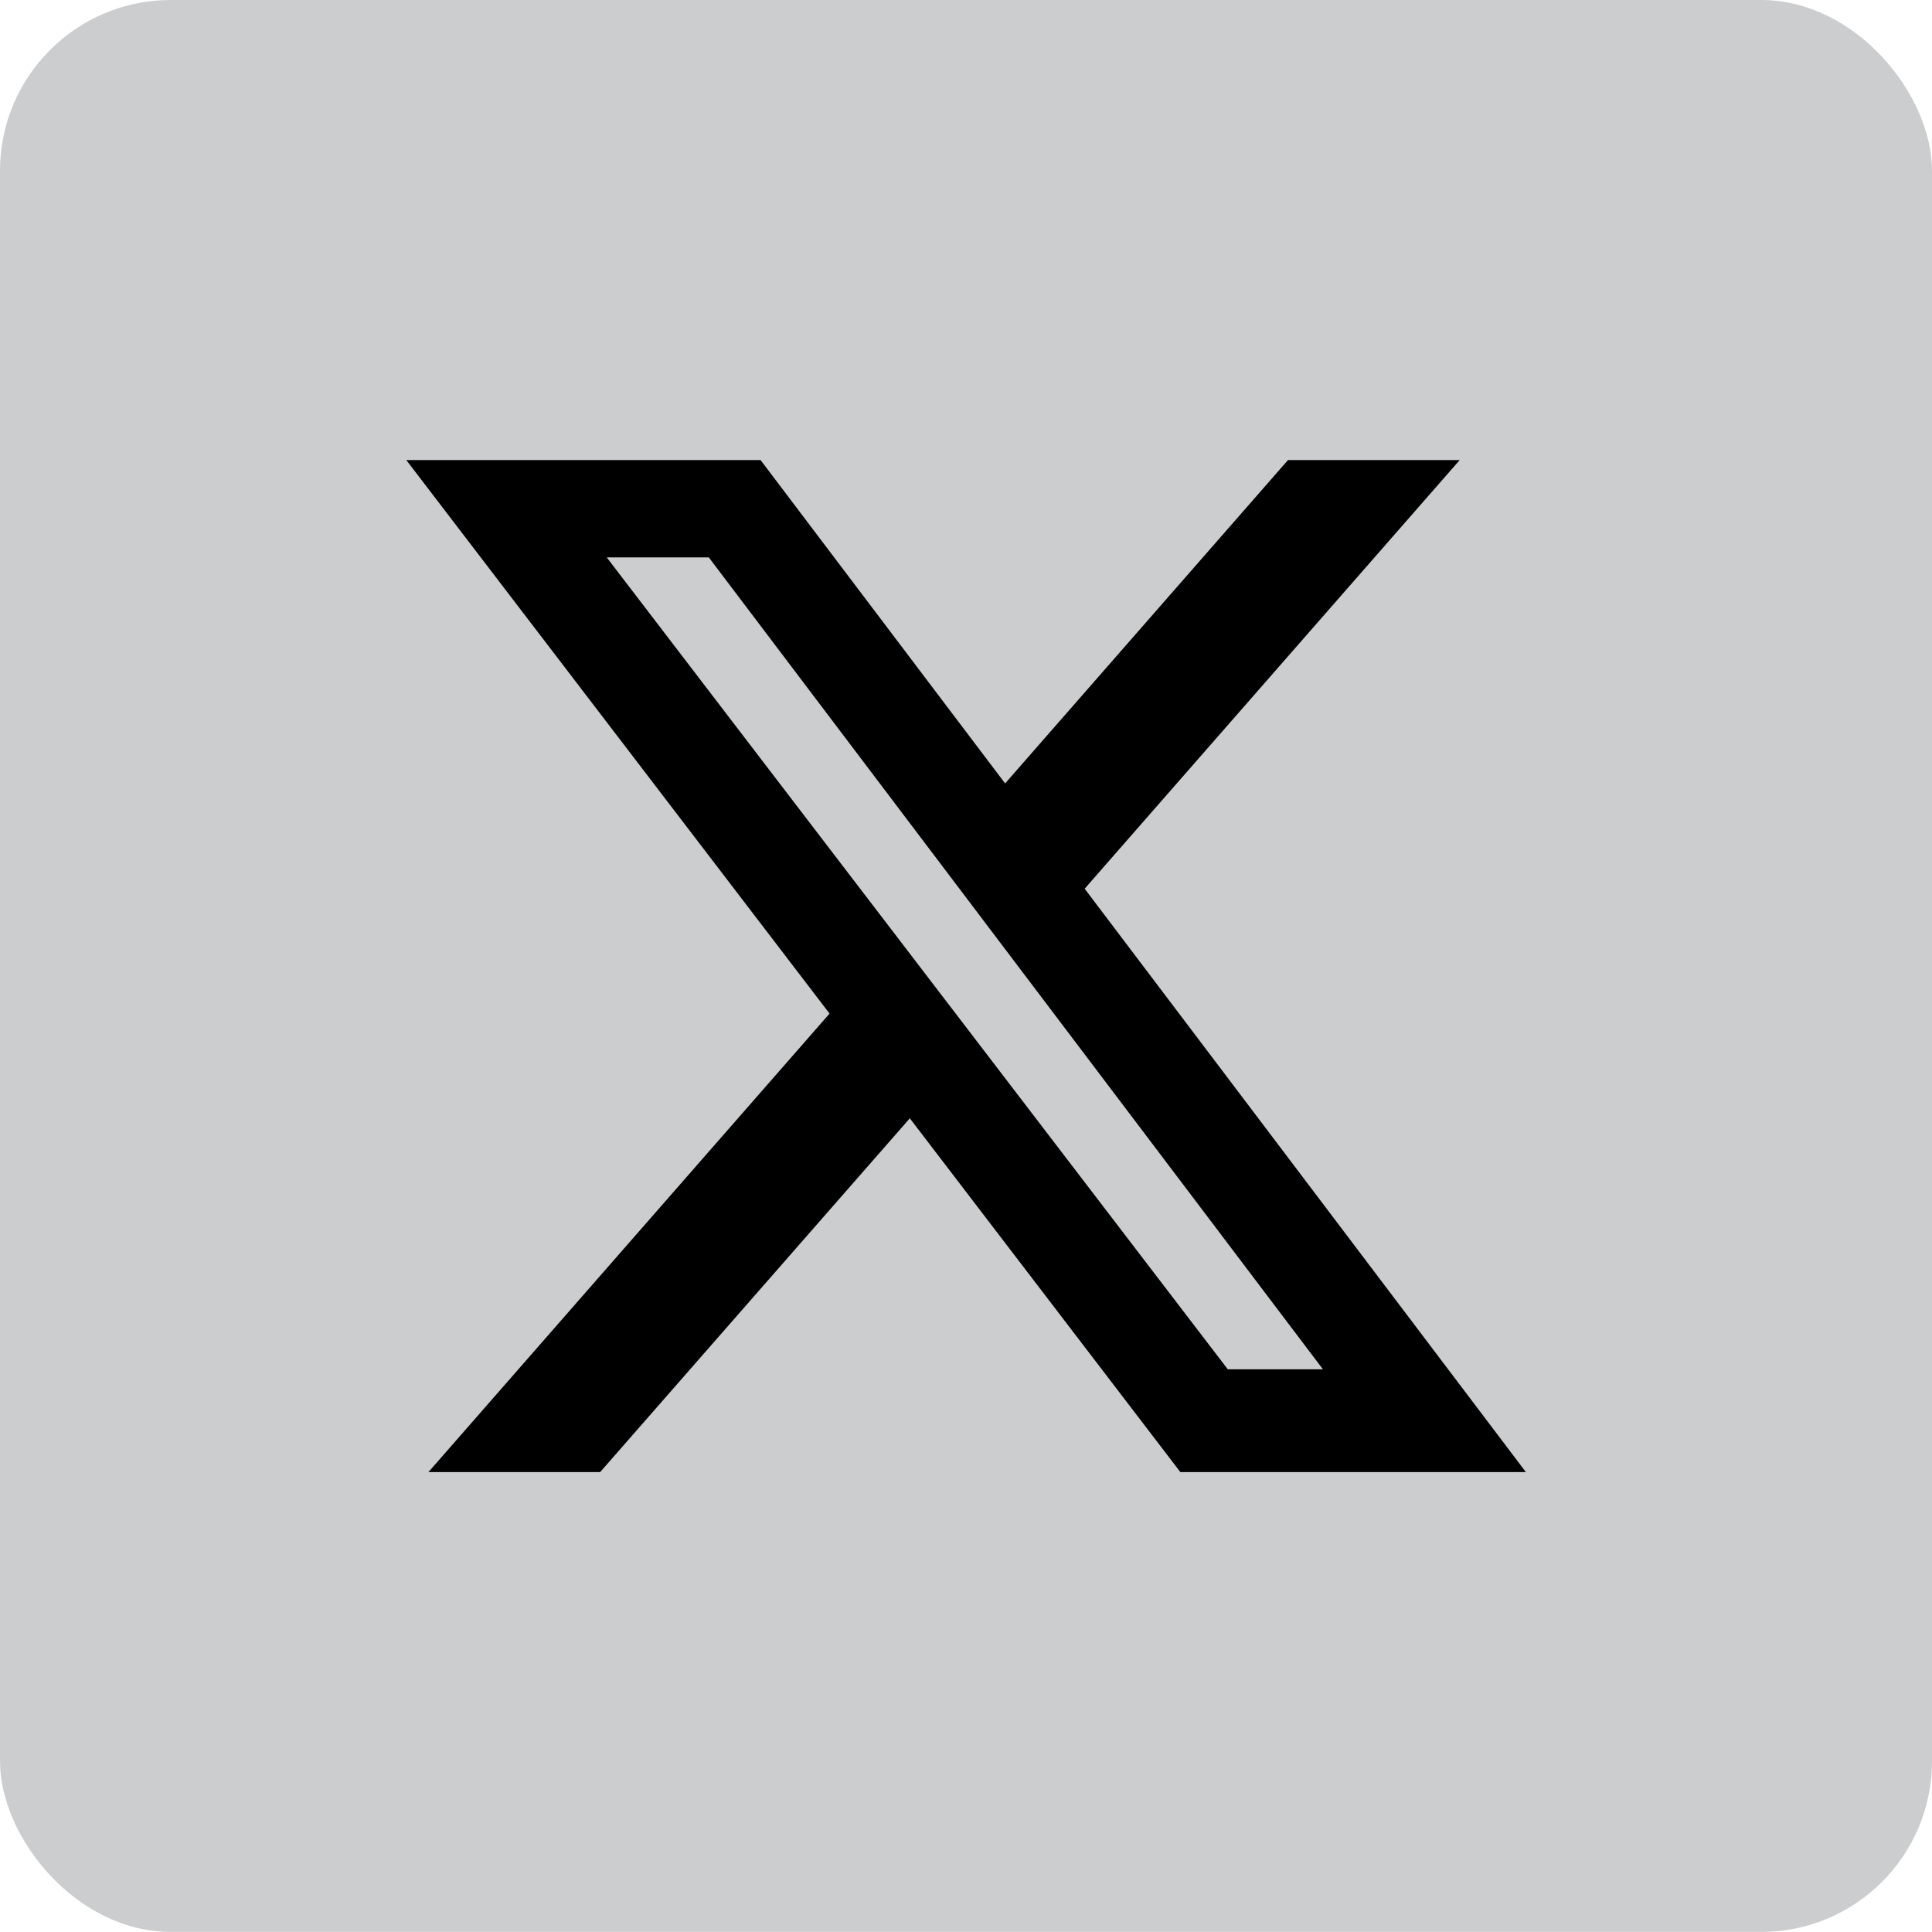 <svg width="24" height="24" viewBox="0 0 24 24" fill="none" xmlns="http://www.w3.org/2000/svg">
<rect width="24" height="23.999" rx="2.121" fill="#CCCDCE"/>
<path d="M16 5.715H18.133L13.474 11.04L18.955 18.287H14.663L11.302 13.892L7.455 18.287H5.322L10.305 12.591L5.047 5.715H9.448L12.486 9.732L16 5.715ZM15.252 17.01H16.434L8.805 6.924H7.537L15.252 17.01Z" fill="black"/>
</svg>
